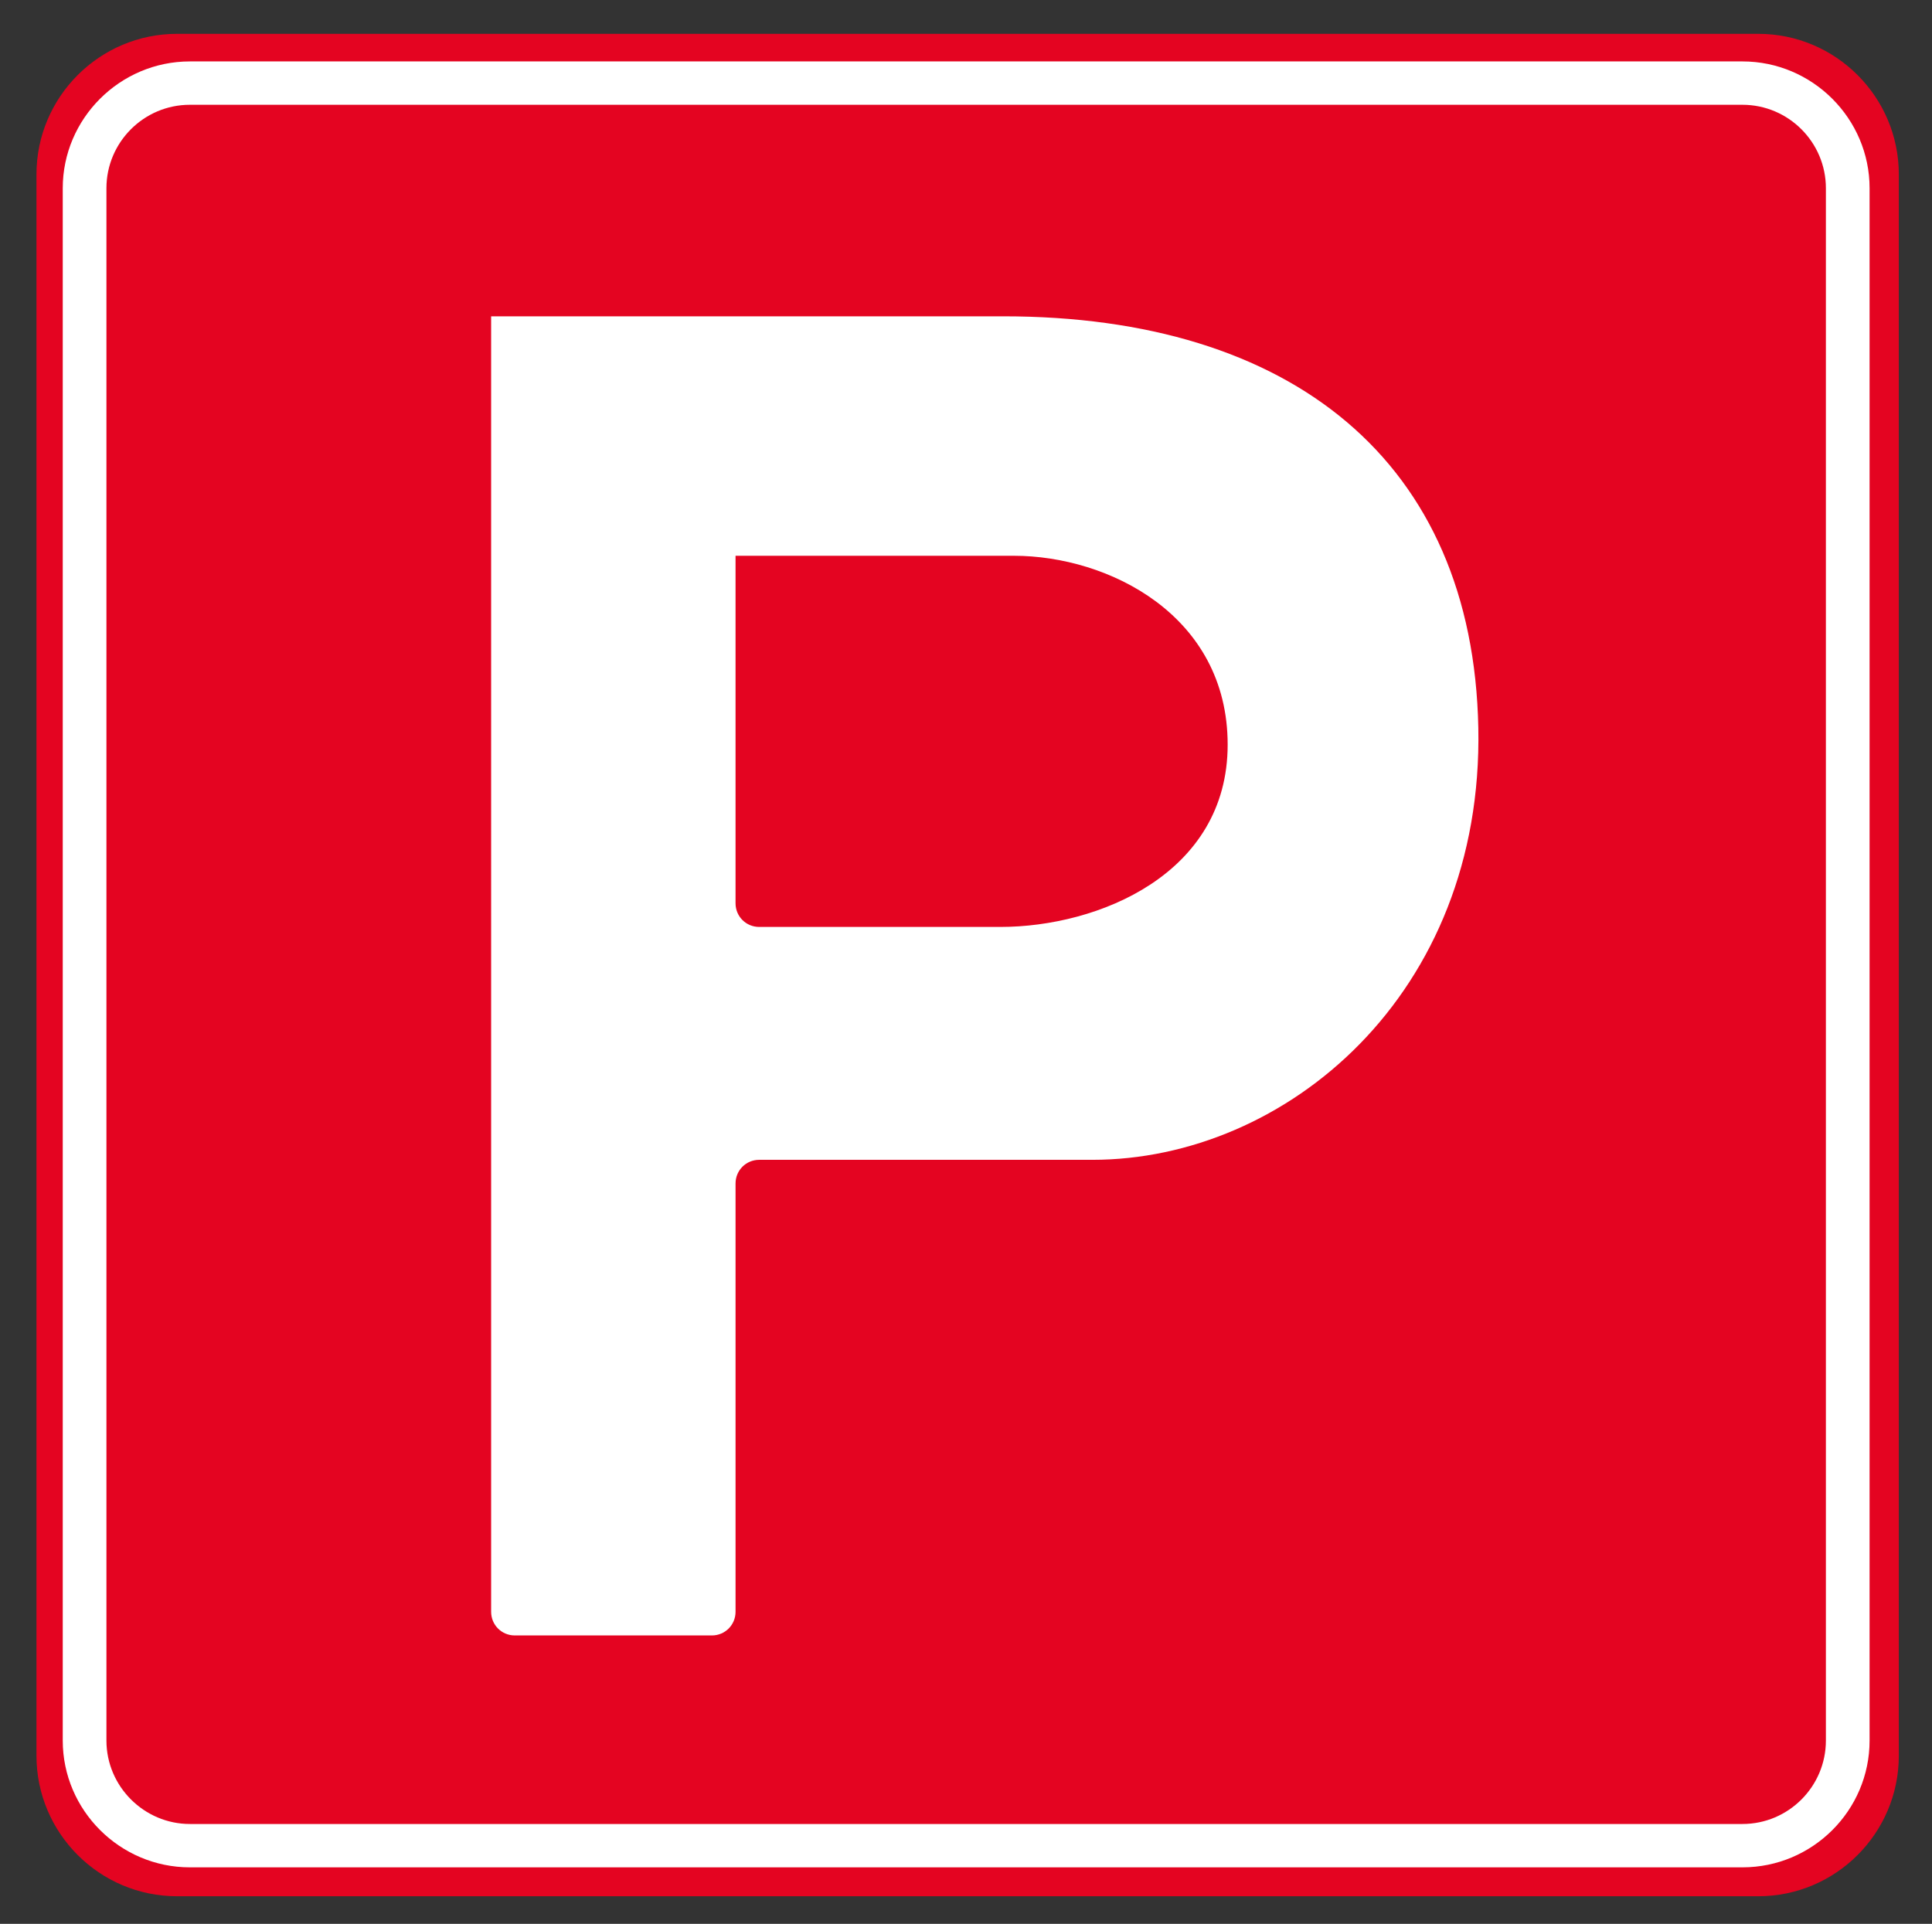 <?xml version="1.0" encoding="utf-8"?>
<!-- Generator: Adobe Illustrator 28.0.0, SVG Export Plug-In . SVG Version: 6.00 Build 0)  -->
<svg version="1.1" id="Vrstva_1" xmlns="http://www.w3.org/2000/svg" xmlns:xlink="http://www.w3.org/1999/xlink" x="0px" y="0px"
	 width="588.1px" height="585.7px" viewBox="0 0 588.1 585.7" style="enable-background:new 0 0 588.1 585.7;" xml:space="preserve"
	>
<rect x="0" y="0" width="588.1" height="585.7" fill="#333333" stroke="none"/>
<style type="text/css">
	.st0{fill-rule:evenodd;clip-rule:evenodd;fill:#E40421;}
	.st1{fill-rule:evenodd;clip-rule:evenodd;fill:#FFFFFF;}
	.st2{fill:#FFFFFF;}
</style>
<g>
	<path class="st0" d="M535.2,577.3H53.9c-23.6,0-42.8-19.2-42.8-42.8V53.1c0-23.6,19.2-42.8,42.8-42.8h481.3
		c23.6,0,42.8,19.2,42.8,42.8v481.4C578,558.1,558.8,577.3,535.2,577.3z"/>
	<path class="st1" d="M149.5,96.3h155.9c87.7,0,143,44.1,144.6,125.3c1.6,81.2-58.6,131.5-117.5,131.5H231.1c-4,0-7.2,3.2-7.2,7.2
		v130.4c0,4-3.2,7.2-7.2,7.2h-60c-4,0-7.2-3.2-7.2-7.2L149.5,96.3L149.5,96.3z M223.9,169.2h84.7c28.8,0,65.1,18.1,65.1,57.5
		s-39.4,55.5-69.2,55.5h-73.4c-4,0-7.2-3.2-7.2-7.2V169.2L223.9,169.2z"/>
	<path class="st2" d="M57.8,18.7h472.6c21.3,0,38.7,17.4,38.7,38.6v472.6c0,21.3-17.4,38.6-38.7,38.6H57.8
		c-21.3,0-38.7-17.4-38.7-38.6V57.3C19.1,36.1,36.5,18.7,57.8,18.7L57.8,18.7z M57.8,31.9c-14,0-25.4,11.4-25.4,25.4v472.6
		c0,14,11.5,25.4,25.4,25.4h472.6c14,0,25.4-11.4,25.4-25.4V57.3c0-14-11.4-25.4-25.4-25.4H57.8L57.8,31.9z"/>
</g>
</svg>
